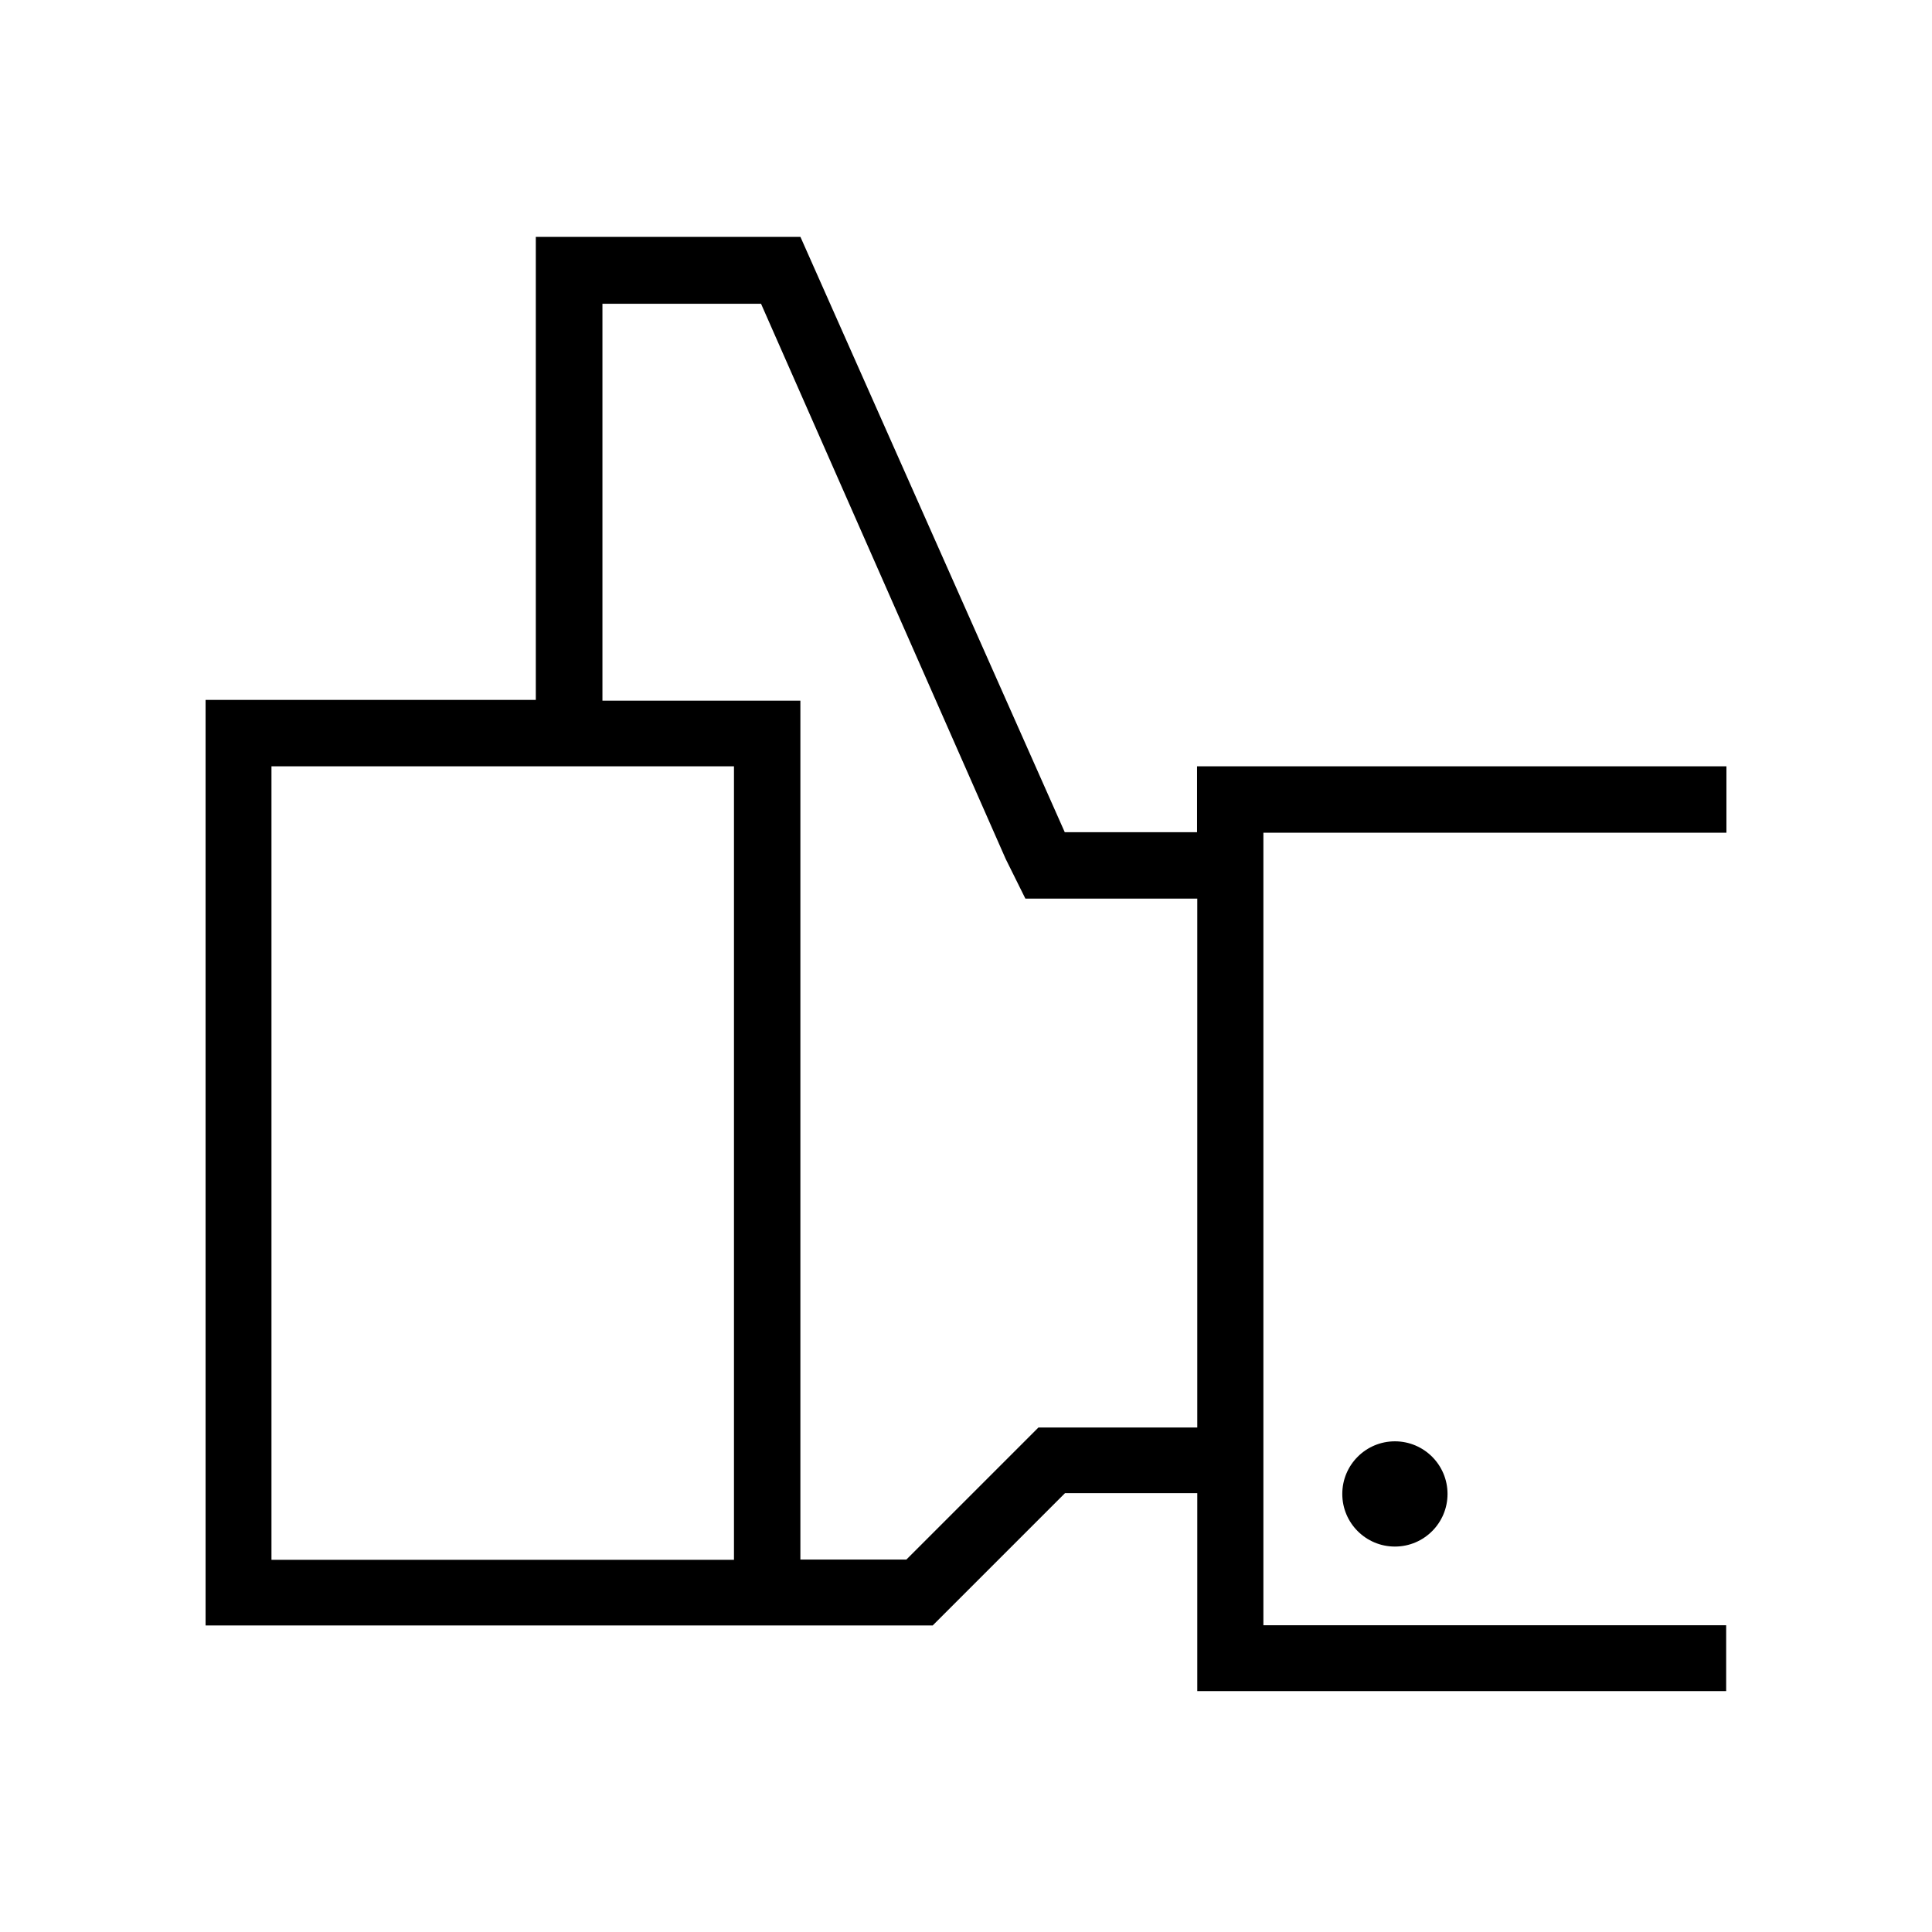 <?xml version="1.0" encoding="UTF-8"?>
<!-- Uploaded to: SVG Repo, www.svgrepo.com, Generator: SVG Repo Mixer Tools -->
<svg fill="#000000" width="800px" height="800px" version="1.1" viewBox="144 144 512 512" xmlns="http://www.w3.org/2000/svg">
 <g>
  <path d="m601.39 347.08h-140.16v17.461h-35.059l-70.051-157.77-70.125 0.004v122.71h-87.512v245.28h192.69l35.059-35.059h35.059v52.457h140.16v-17.461h-122.64v-210.02l122.71-0.004v-17.598h-0.137zm-385.45 210.29v-210.29h122.57v210.29zm210.22-35.059h-6.973l-34.992 34.992h-28.086v-227.62h-52.457v-105.18h42.031l64.84 147.14 5.211 10.496h45.555v140.17l-35.129-0.004z"/>
  <path d="m527.61 539.91c0 7.703-6.242 13.945-13.945 13.945s-13.945-6.242-13.945-13.945c0-7.699 6.242-13.945 13.945-13.945s13.945 6.246 13.945 13.945"/>
 </g>
</svg>